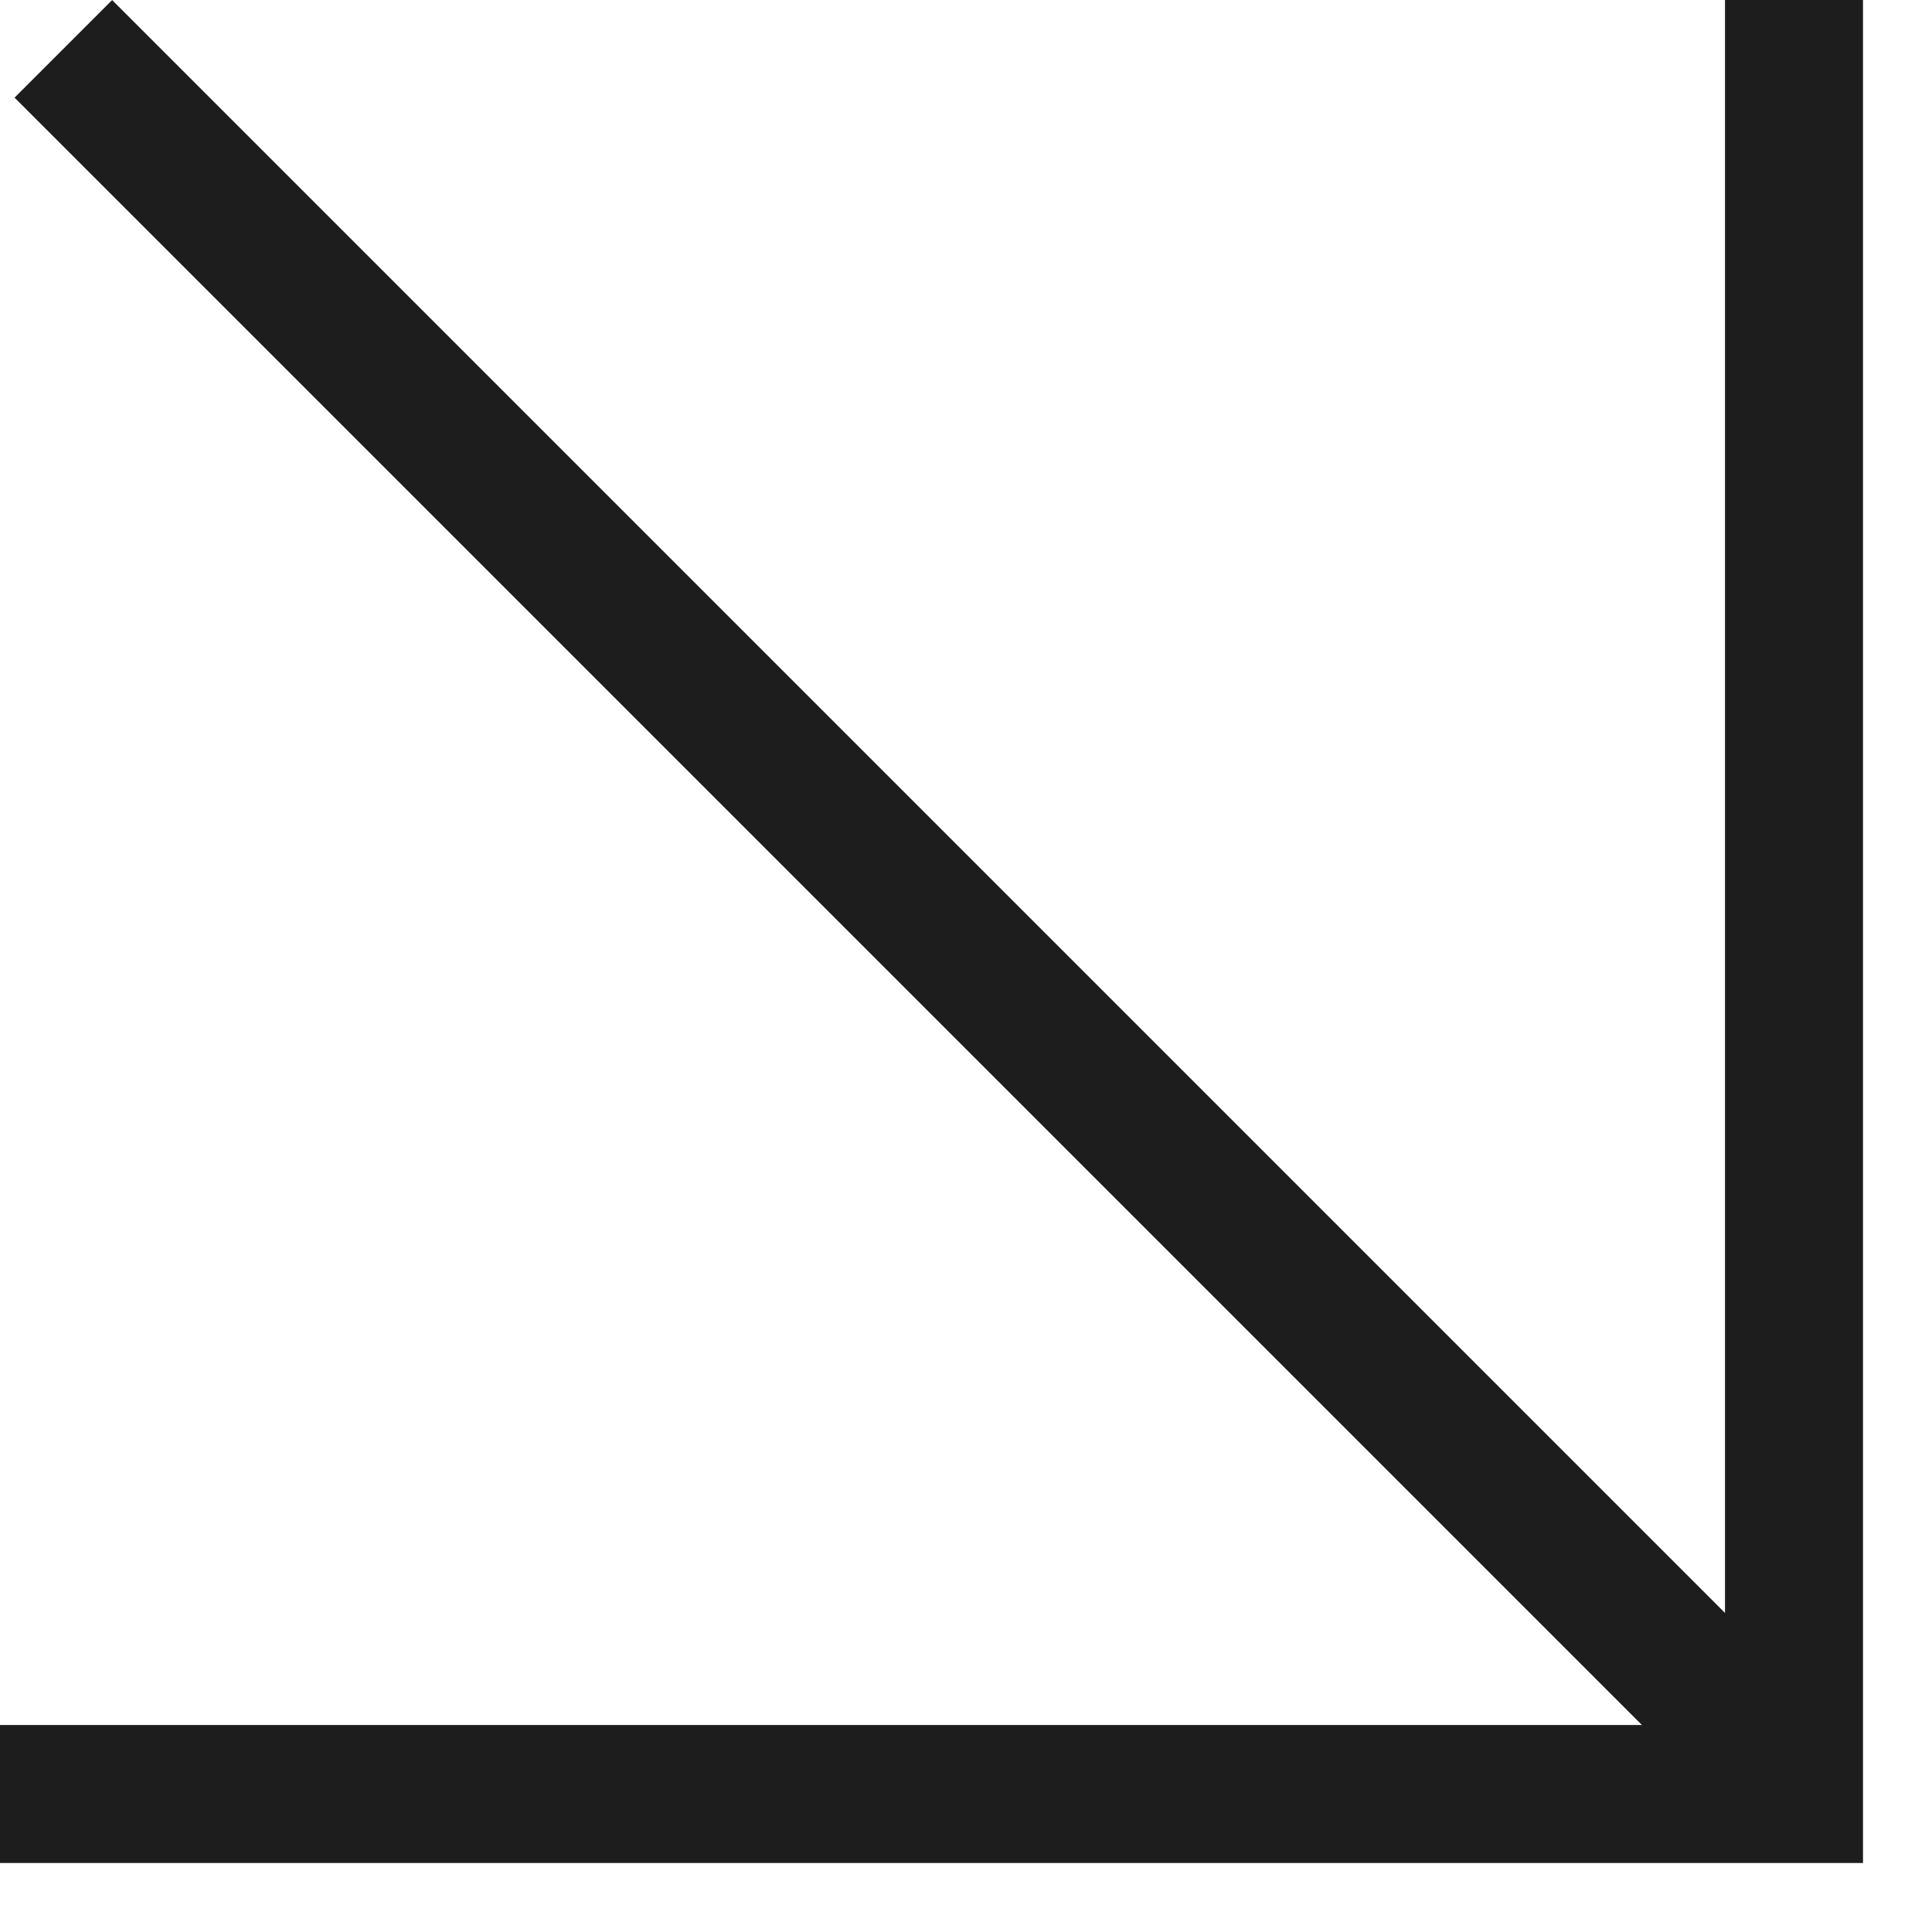 <?xml version="1.0" encoding="UTF-8"?> <svg xmlns="http://www.w3.org/2000/svg" width="14" height="14" viewBox="0 0 14 14" fill="none"> <path d="M13 0V13H0" stroke="#1D1D1D"></path> <line x1="12.646" y1="12.541" x2="0.459" y2="0.354" stroke="#1D1D1D"></line> </svg> 